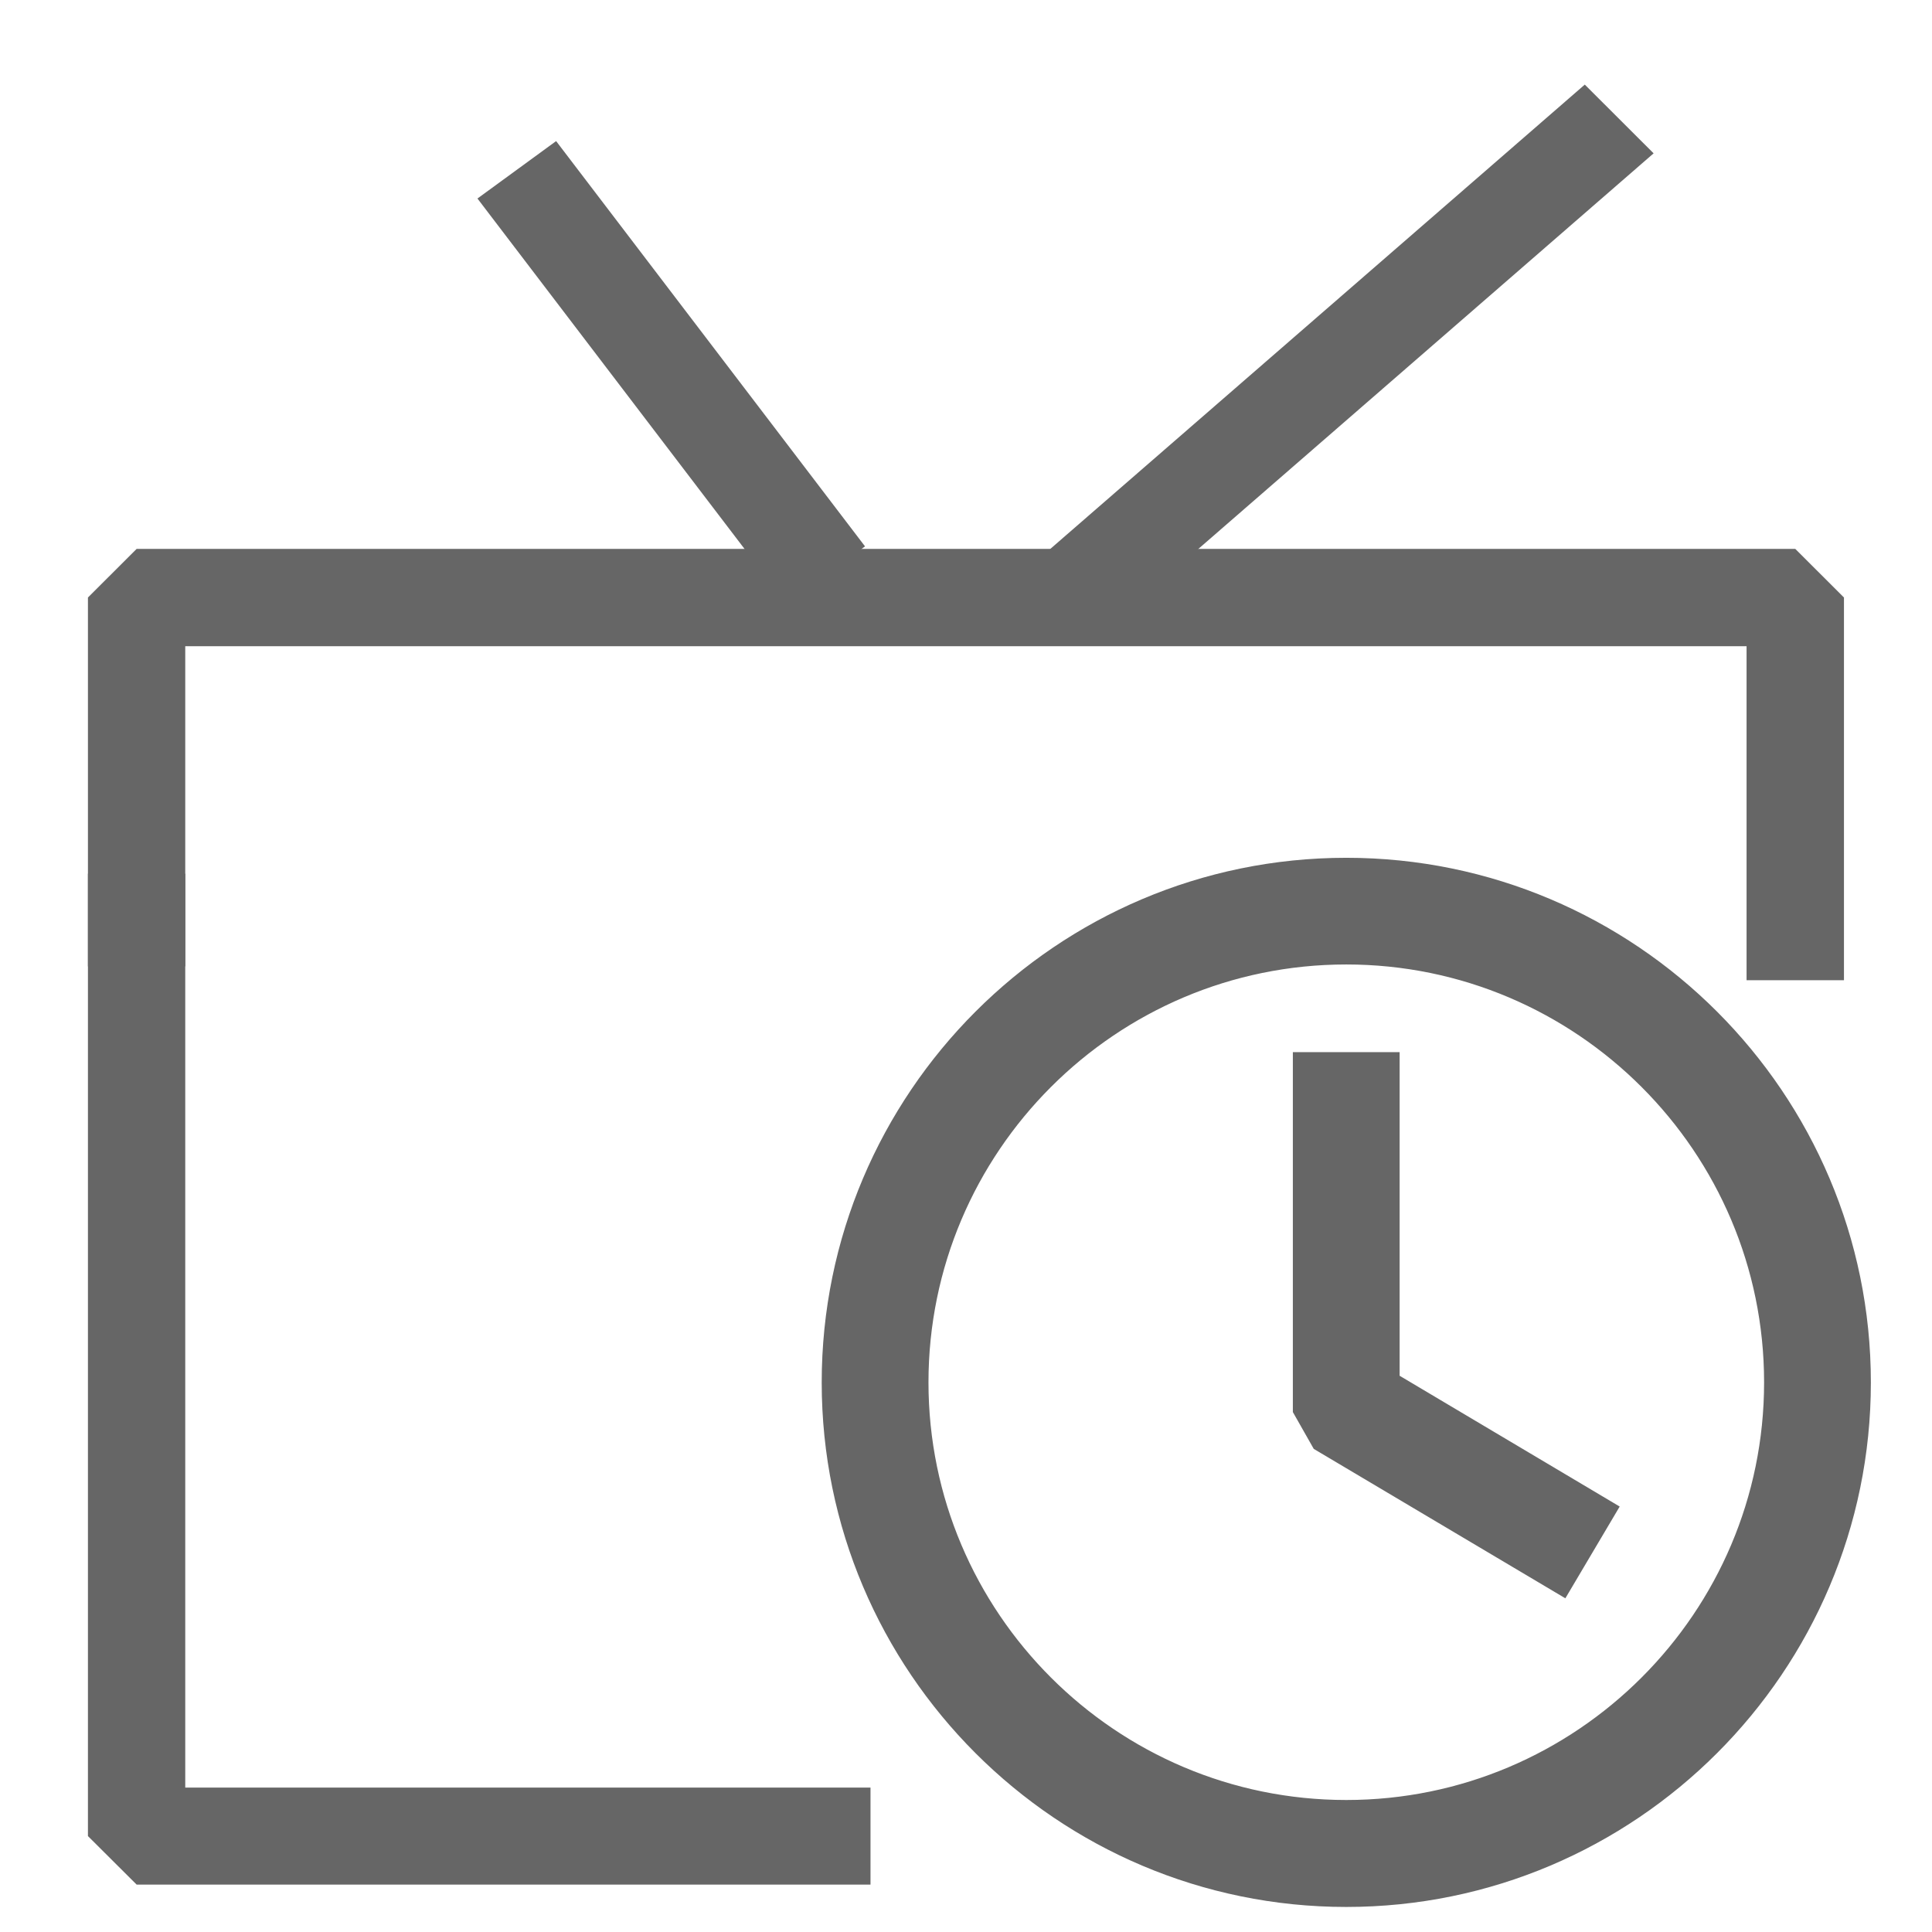 <?xml version="1.0" encoding="utf-8"?>
<!-- Generator: Adobe Illustrator 15.0.0, SVG Export Plug-In . SVG Version: 6.00 Build 0)  -->
<!DOCTYPE svg PUBLIC "-//W3C//DTD SVG 1.1//EN" "http://www.w3.org/Graphics/SVG/1.1/DTD/svg11.dtd">
<svg version="1.1" id="Layer_10" xmlns="http://www.w3.org/2000/svg" xmlns:xlink="http://www.w3.org/1999/xlink" x="0px" y="0px"
	 width="20.827px" height="20.827px" viewBox="0 0 20.827 20.827" enable-background="new 0 0 20.827 20.827" xml:space="preserve">
<g>
	<g>
		<g>
			<polygon fill="#666666" points="9.384,20.316 1.473,20.316 0.948,19.793 0.948,9.418 1.997,9.418 1.997,19.27 9.384,19.27 			"/>
			<polygon fill="#666666" points="19.878,10.567 18.828,10.567 18.828,6.966 1.997,6.966 1.997,10.418 0.948,10.418 0.948,6.441 
				1.473,5.917 19.353,5.917 19.878,6.441 			"/>
		</g>
	</g>
	<g>
		<polygon fill="#666666" points="8.477,6.509 5.147,2.14 5.995,1.521 9.325,5.89 		"/>
	</g>
	<g>
		<polygon fill="#666666" points="11.839,6.855 11.097,6.113 17.084,0.912 17.826,1.653 		"/>
	</g>
	<g>
		<g>
			<polygon fill="#666666" stroke="#666666" stroke-width="0.5" stroke-linecap="round" stroke-miterlimit="10" points="
				16.787,16.887 14.347,15.438 14.187,15.156 14.187,11.592 14.838,11.592 14.838,14.973 17.118,16.328 			"/>
		</g>
		<path fill="#666666" stroke="#666666" stroke-width="0.5" stroke-linecap="round" stroke-miterlimit="10" d="M14.513,20.307
			c-2.98,0-5.405-2.424-5.405-5.404c0-2.981,2.424-5.406,5.405-5.406c2.979,0,5.405,2.424,5.405,5.406
			C19.918,17.883,17.492,20.307,14.513,20.307z M14.513,10.147c-2.622,0-4.754,2.132-4.754,4.755c0,2.621,2.132,4.752,4.754,4.752
			c2.621,0,4.754-2.131,4.754-4.752C19.267,12.279,17.134,10.147,14.513,10.147z"/>
	</g>
</g>
</svg>
